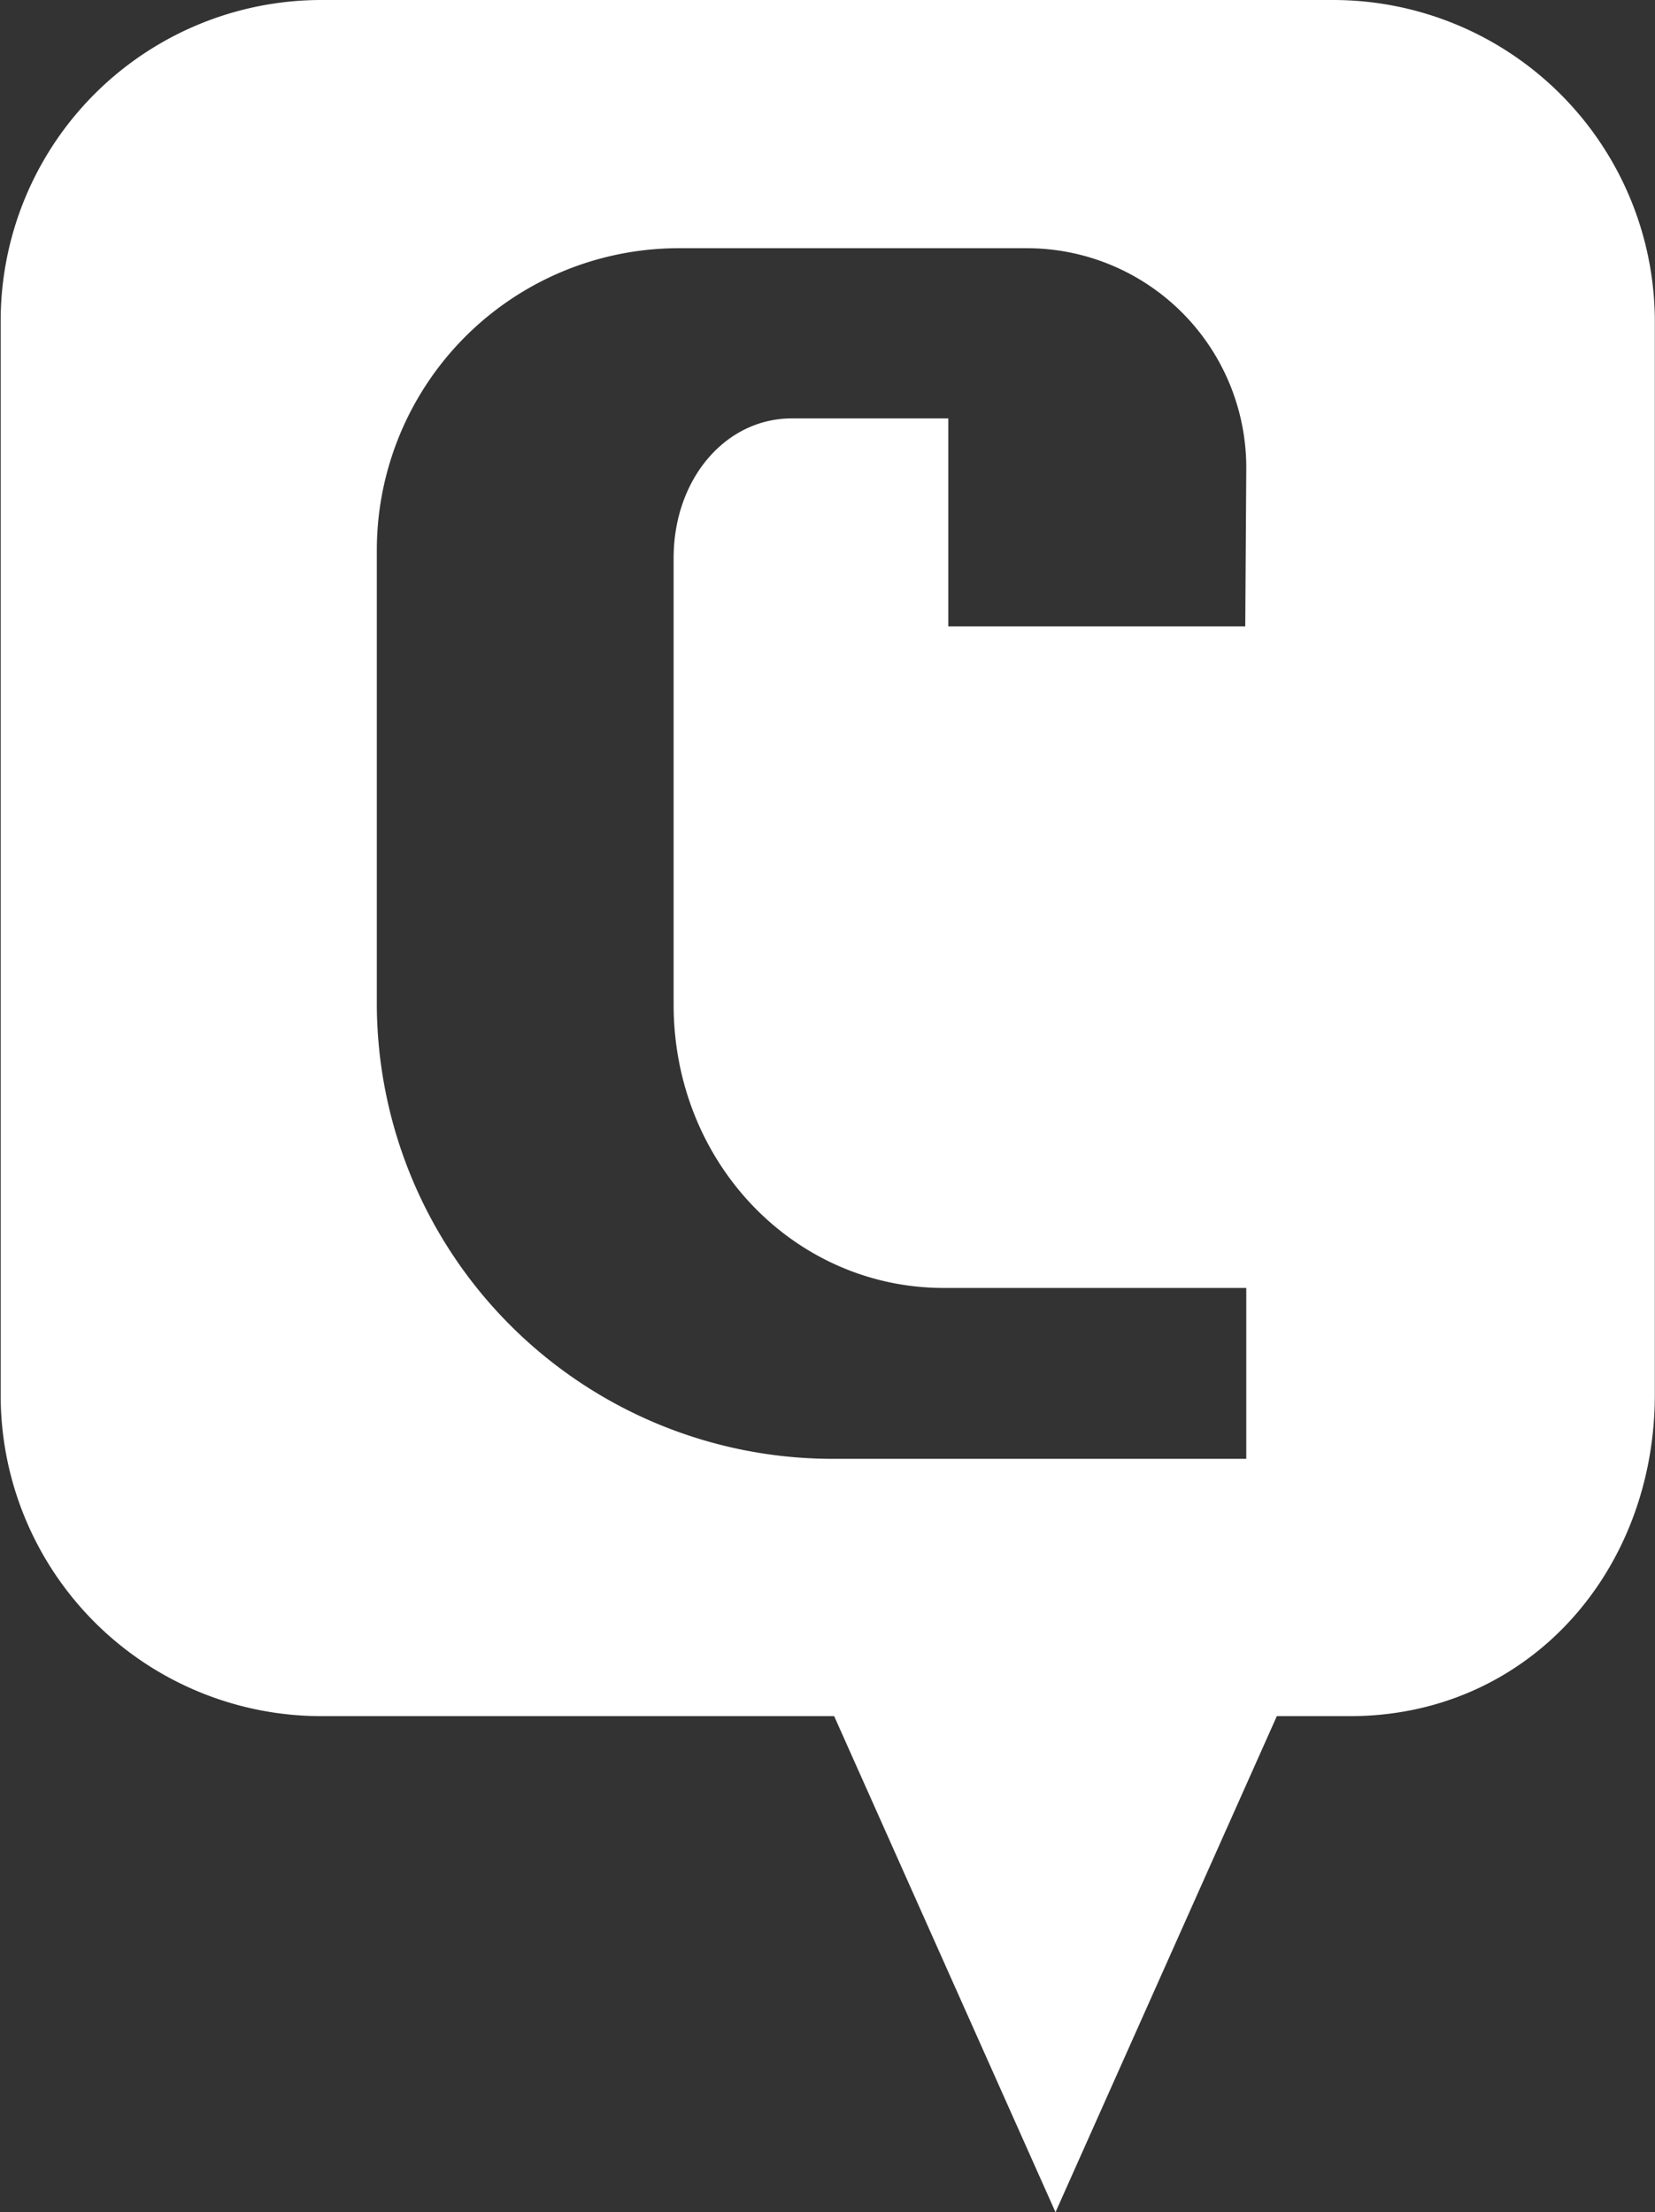 <svg id="Layer_1" data-name="Layer 1" xmlns="http://www.w3.org/2000/svg" viewBox="0 0 98.03 131.02"><rect x="0" y="0" width="98.03" height="131.02" fill="#333333" stroke="none"/><defs><style>.cls-1{fill:#fff;}</style></defs><path class="cls-1" d="M-80.94,206.6h-59.92a19,19,0,0,0-19,19.06v63.53a19,19,0,0,0,19,19.05h30.37l13.11,29.38,13.11-29.38h4.33c10.52,0,18.06-8.53,18.06-19.05V225.66A19.06,19.06,0,0,0-80.94,206.6Zm-5.2,37.1h-17.59V231.38H-113c-3.92,0-7,3.58-7,8.28v26.43c0,9.4,7.17,16.79,16,16.79h17.92V293h-24.63a27,27,0,0,1-26.87-26.87V239.22a17.89,17.89,0,0,1,17.9-17.92h20.6a13,13,0,0,1,13,13Z" transform="translate(159.9 -206.6)"/></svg>